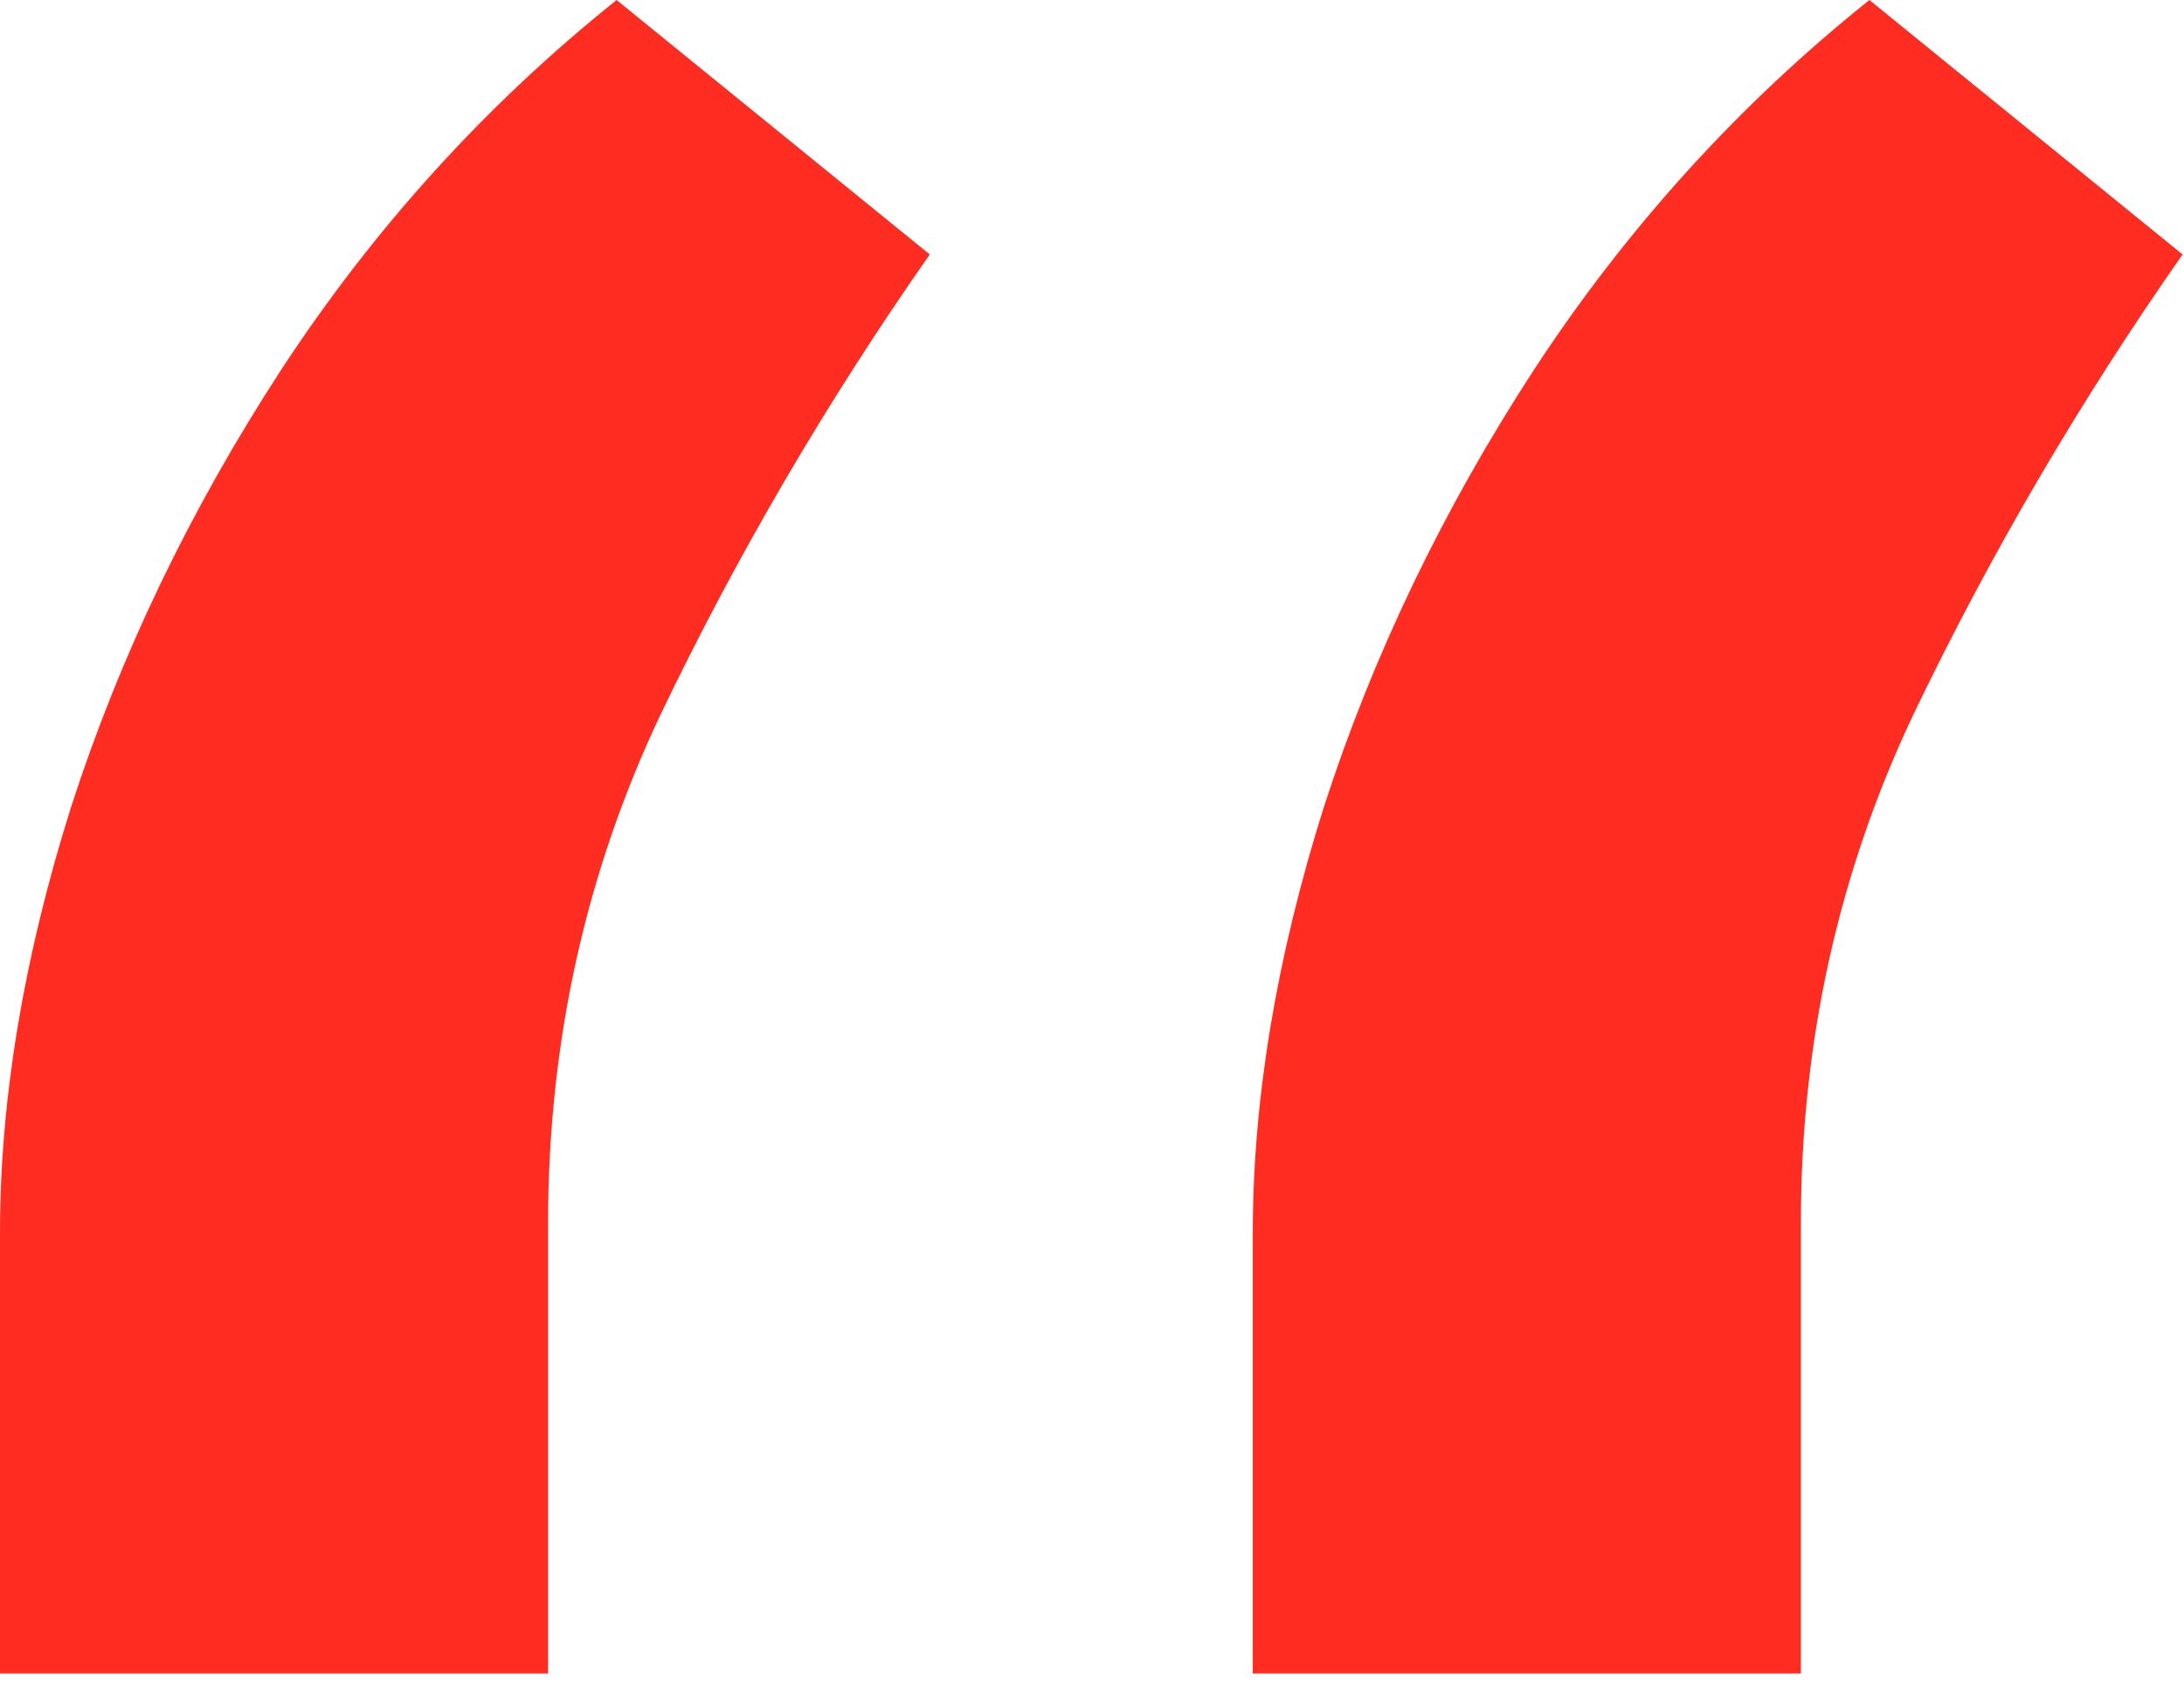 <svg width="71" height="55" viewBox="0 0 71 55" fill="none" xmlns="http://www.w3.org/2000/svg">
<path d="M0 54.409V40.091C0 35.742 0.769 31.129 2.307 26.25C3.898 21.318 6.178 16.572 9.148 12.011C12.171 7.398 15.803 3.394 20.046 0L30.227 8.273C26.886 13.046 23.97 18.03 21.477 23.227C19.038 28.371 17.818 33.886 17.818 39.773V54.409H0ZM40.727 54.409V40.091C40.727 35.742 41.496 31.129 43.034 26.25C44.625 21.318 46.905 16.572 49.875 12.011C52.898 7.398 56.53 3.394 60.773 0L70.955 8.273C67.614 13.046 64.697 18.03 62.205 23.227C59.765 28.371 58.545 33.886 58.545 39.773V54.409H40.727Z" fill="#FF2C21"/>
</svg>
